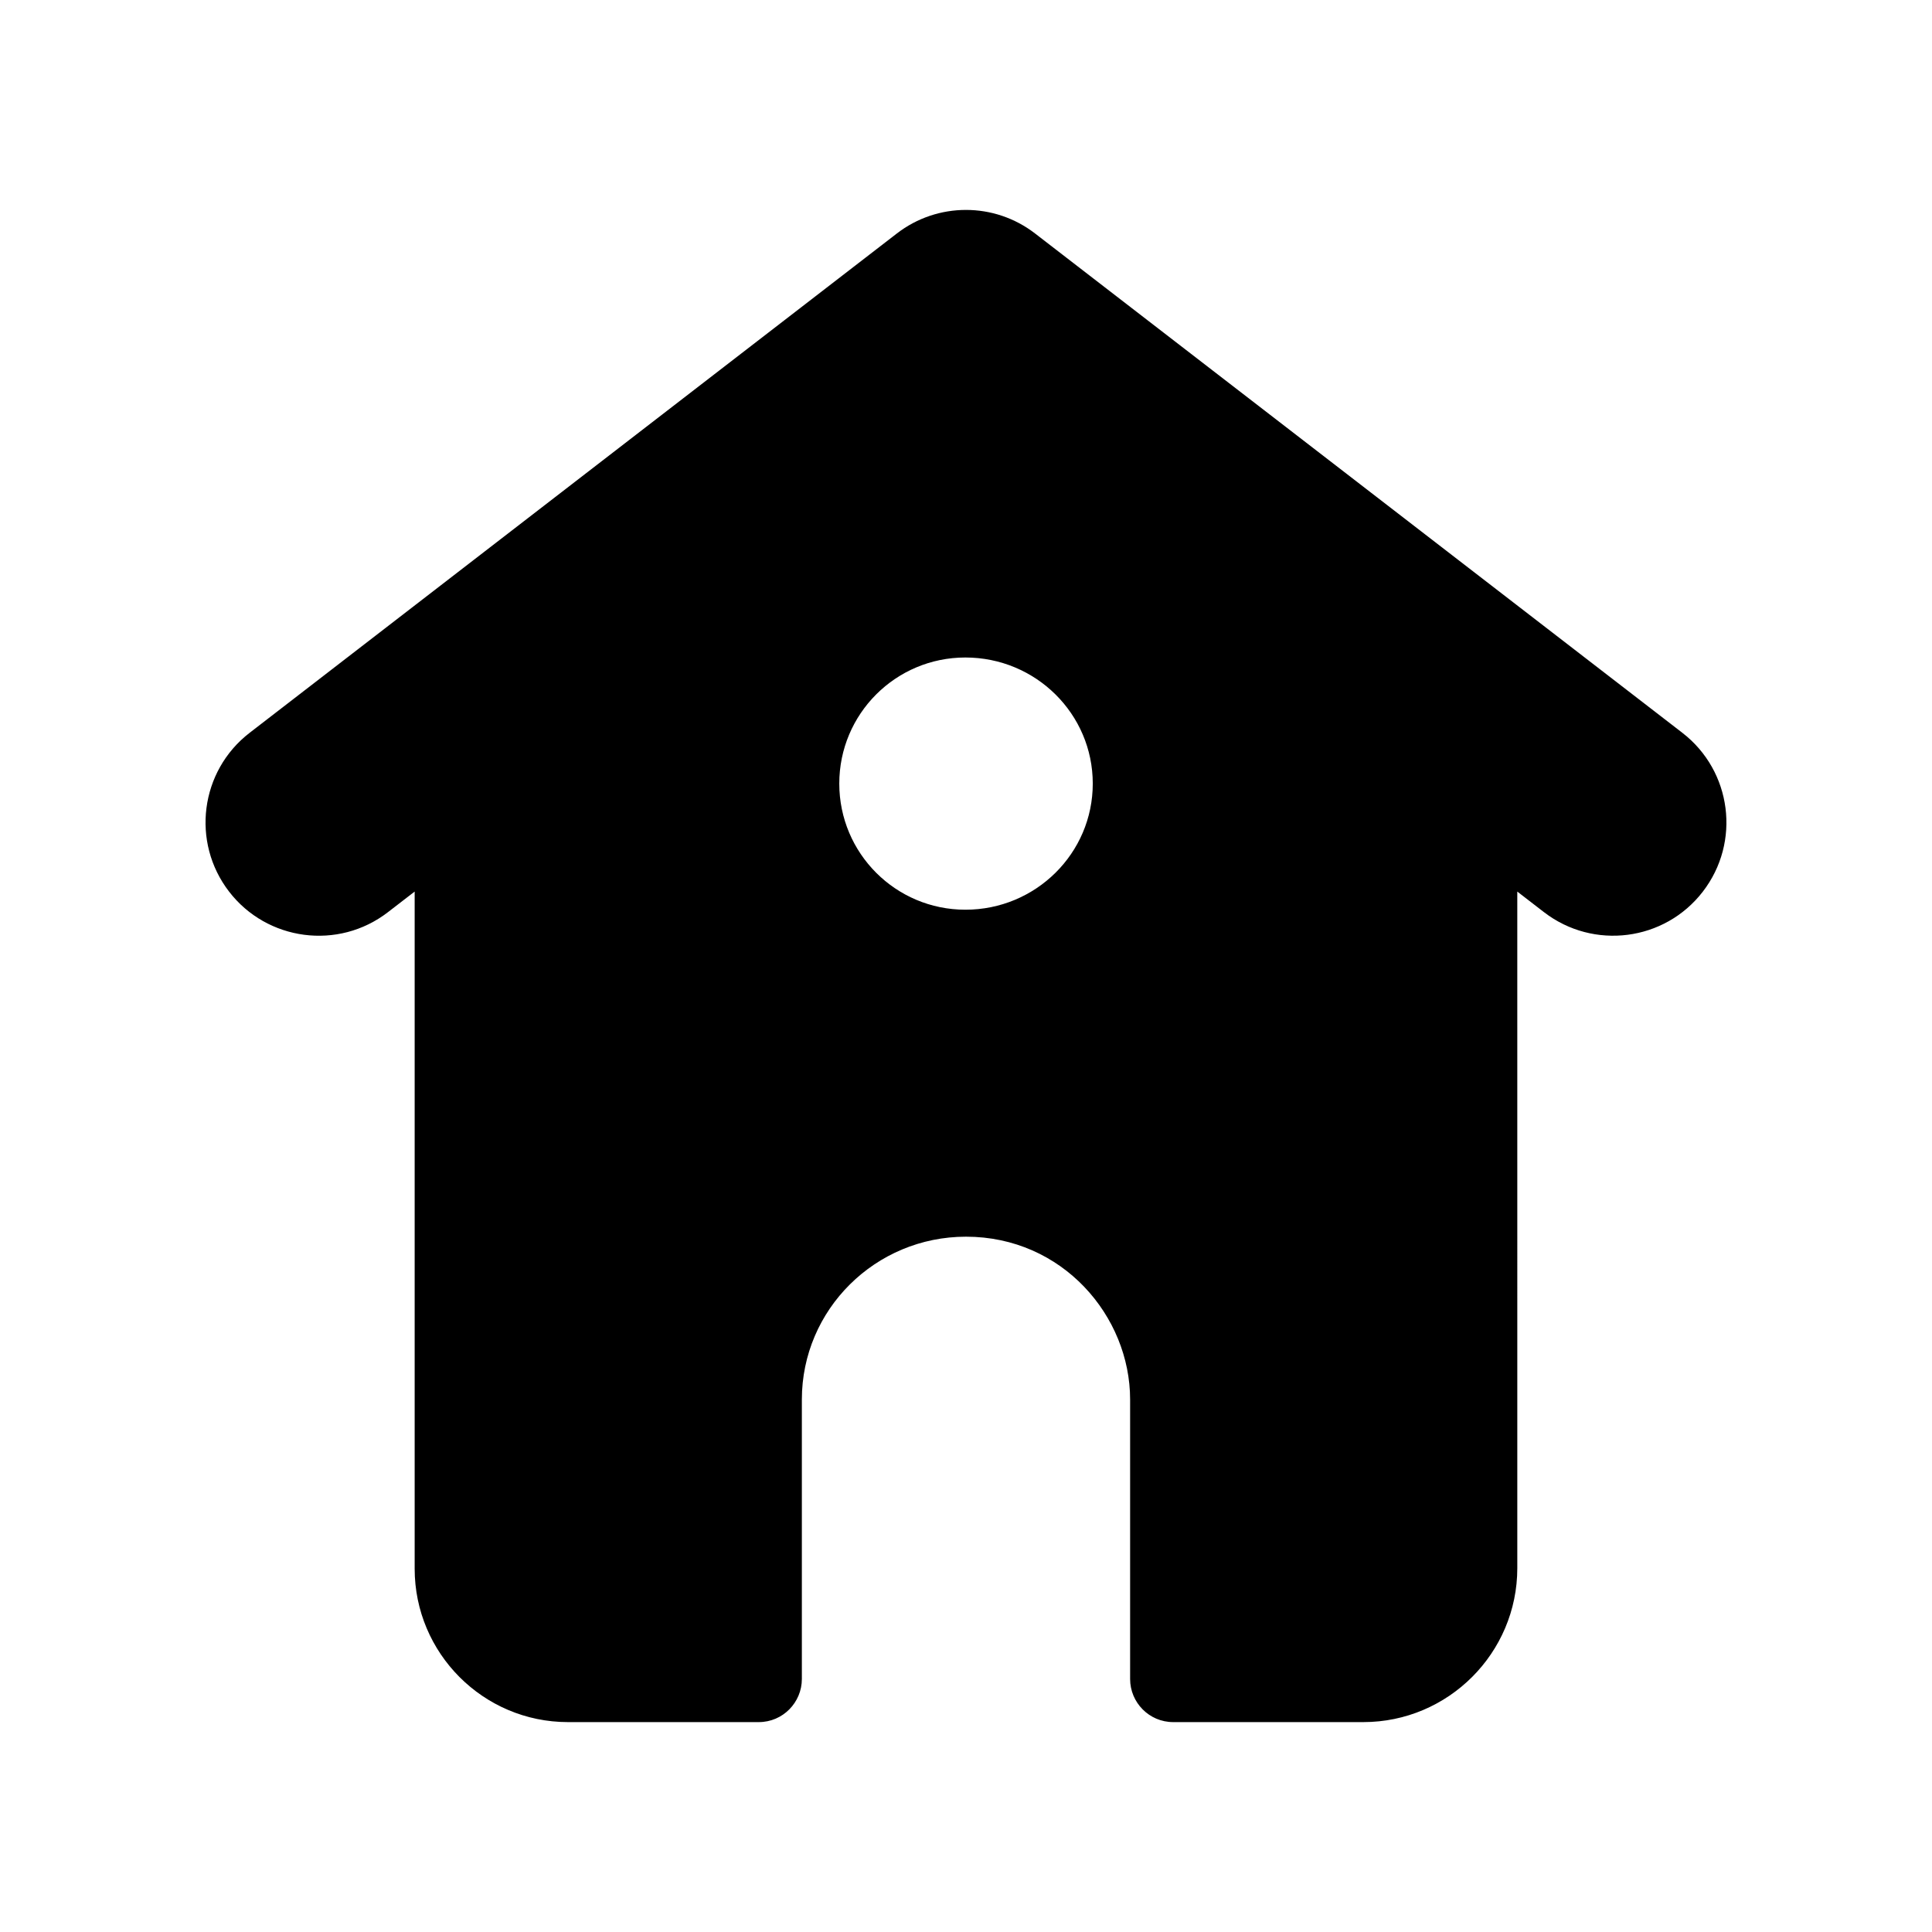 <?xml version="1.0" encoding="UTF-8"?>
<!-- Uploaded to: ICON Repo, www.iconrepo.com, Generator: ICON Repo Mixer Tools -->
<svg fill="#000000" width="800px" height="800px" version="1.1" viewBox="144 144 512 512" xmlns="http://www.w3.org/2000/svg">
 <path d="m589.84 338.2-171.52-132.31c-10.789-8.344-25.875-8.344-36.664 0l-171.5 132.31c-13.133 10.121-15.559 28.973-5.434 42.105 10.039 13.027 28.902 15.617 42.098 5.422l7.07-5.453v179.46c0 22.336 18.137 40.641 40.641 40.641h50.551c6.379 0 11.418-5.207 11.418-11.418v-74.062c0-23.848 19.48-43.16 43.496-43.16 25.574 0 43.496 21.059 43.496 43.16v74.062c0 6.215 5.039 11.418 11.418 11.418h50.383c22.504 0 40.809-18.305 40.809-40.809l-0.004-179.29 7.07 5.453c13.113 10.102 31.973 7.711 42.098-5.434 10.125-13.125 7.699-31.977-5.434-42.098zm-190 46.883c-18.473 0-33.422-14.949-33.422-33.422s14.945-33.418 33.418-33.418c18.645 0 33.758 14.945 33.758 33.418s-15.113 33.422-33.754 33.422z"/>
</svg>